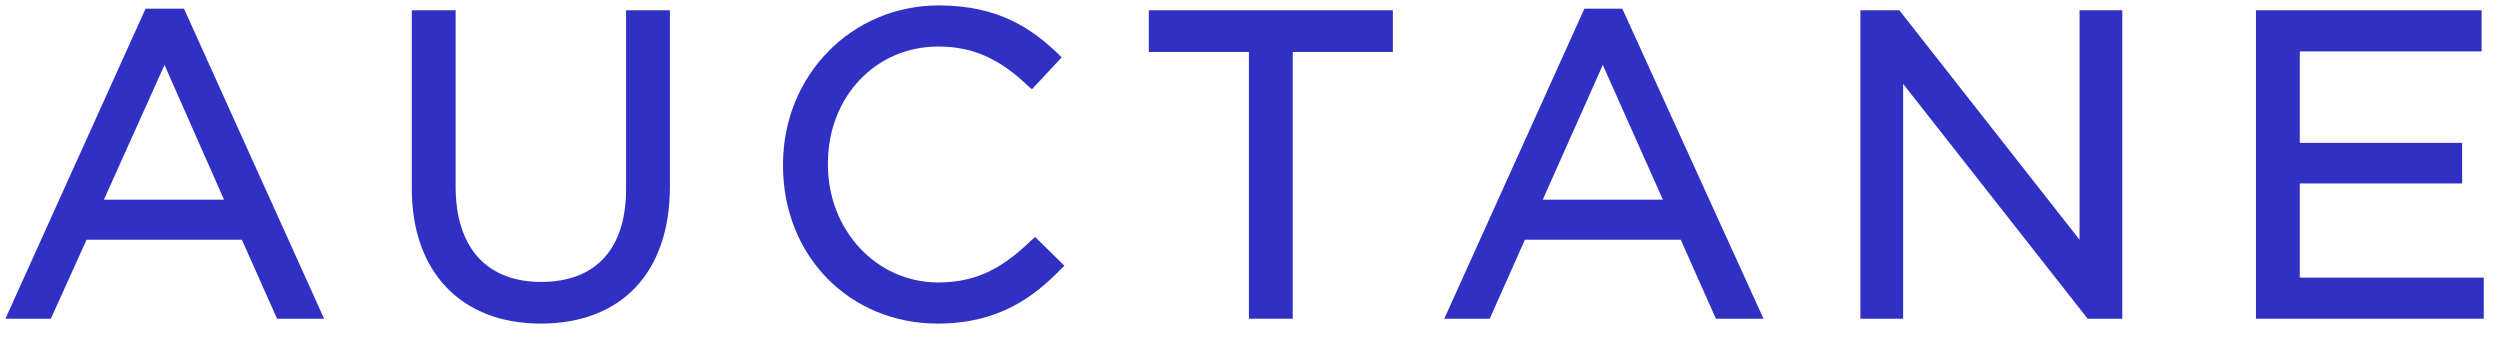 <?xml version="1.0" encoding="UTF-8"?>
<svg width="462px" height="63px" viewBox="0 0 462 63" version="1.1" xmlns="http://www.w3.org/2000/svg" xmlns:xlink="http://www.w3.org/1999/xlink">
    <title>Artboard</title>
    <g id="Artboard" stroke="none" stroke-width="1" fill="none" fill-rule="evenodd">
        <g id="Group-15" transform="translate(1, 1)" fill="#3130C4">
            <path d="M25.9,0.6 L-7.10542736e-15,57.9 L8.399,57.9 L15,43.301 L43.7,43.301 L50.2,57.9 L58.899,57.9 L33,0.6 L25.9,0.6 Z M29.4,11 L40.4,35.901 L18.2,35.901 L29.4,11 Z" id="Fill-1"></path>
            <g id="Group-14" transform="translate(75.1, 0)">
                <path d="M39.6,33.9 C39.6,45 34,51.1 23.9,51.1 C13.8,51.1 8.1,44.7 8.1,33.5 L8.1,0.9 L2.84217094e-14,0.9 L2.84217094e-14,33.9 C2.84217094e-14,49.2 9.1,58.8 23.8,58.8 C38.8,58.8 47.7,49.3 47.7,33.5 L47.7,0.9 L39.6,0.9 L39.6,33.9 Z" id="Fill-2"></path>
                <path d="M114.4,43.5 C109.6,48.1 104.8,51.2 97.3,51.2 C85.9,51.2 76.9,41.6 76.9,29.4 L76.9,29.2 C76.9,16.9 85.7,7.6 97.3,7.6 C103.6,7.6 108.6,9.8 113.9,14.9 L114.6,15.5 L120.1,9.6 L119.5,9 C114.6,4.3 108.4,0 97.4,0 C81.3,0 68.6,12.9 68.6,29.4 L68.6,29.6 C68.6,46.3 80.9,58.8 97.2,58.8 C108.5,58.8 115,53.8 119.9,48.8 L120.6,48.1 L115.2,42.8 L114.4,43.5 Z" id="Fill-4"></path>
                <polygon id="Fill-6" points="136.2 8.6 154.7 8.6 154.7 57.9 162.8 57.9 162.8 8.6 181.3 8.6 181.3 0.9 136.2 0.9"></polygon>
                <path d="M231.2,35.9 L209,35.9 L220.1,11 L231.2,35.9 Z M216.7,0.6 L190.8,57.9 L199.2,57.9 L205.7,43.3 L234.5,43.3 L241,57.9 L249.8,57.9 L223.7,0.6 L216.7,0.6 Z" id="Fill-8"></path>
                <polygon id="Fill-10" points="308.2 43.3 274.9 0.9 267.7 0.9 267.7 57.9 275.6 57.9 275.6 14.5 309.7 57.9 316.1 57.9 316.1 0.9 308.2 0.9"></polygon>
                <polygon id="Fill-12" points="348.9 50.3 348.9 32.9 378.9 32.9 378.9 25.4 348.9 25.4 348.9 8.5 382.5 8.5 382.5 0.9 340.8 0.9 340.8 57.9 382.9 57.9 382.9 50.3"></polygon>
            </g>
        </g>
    </g>
</svg>